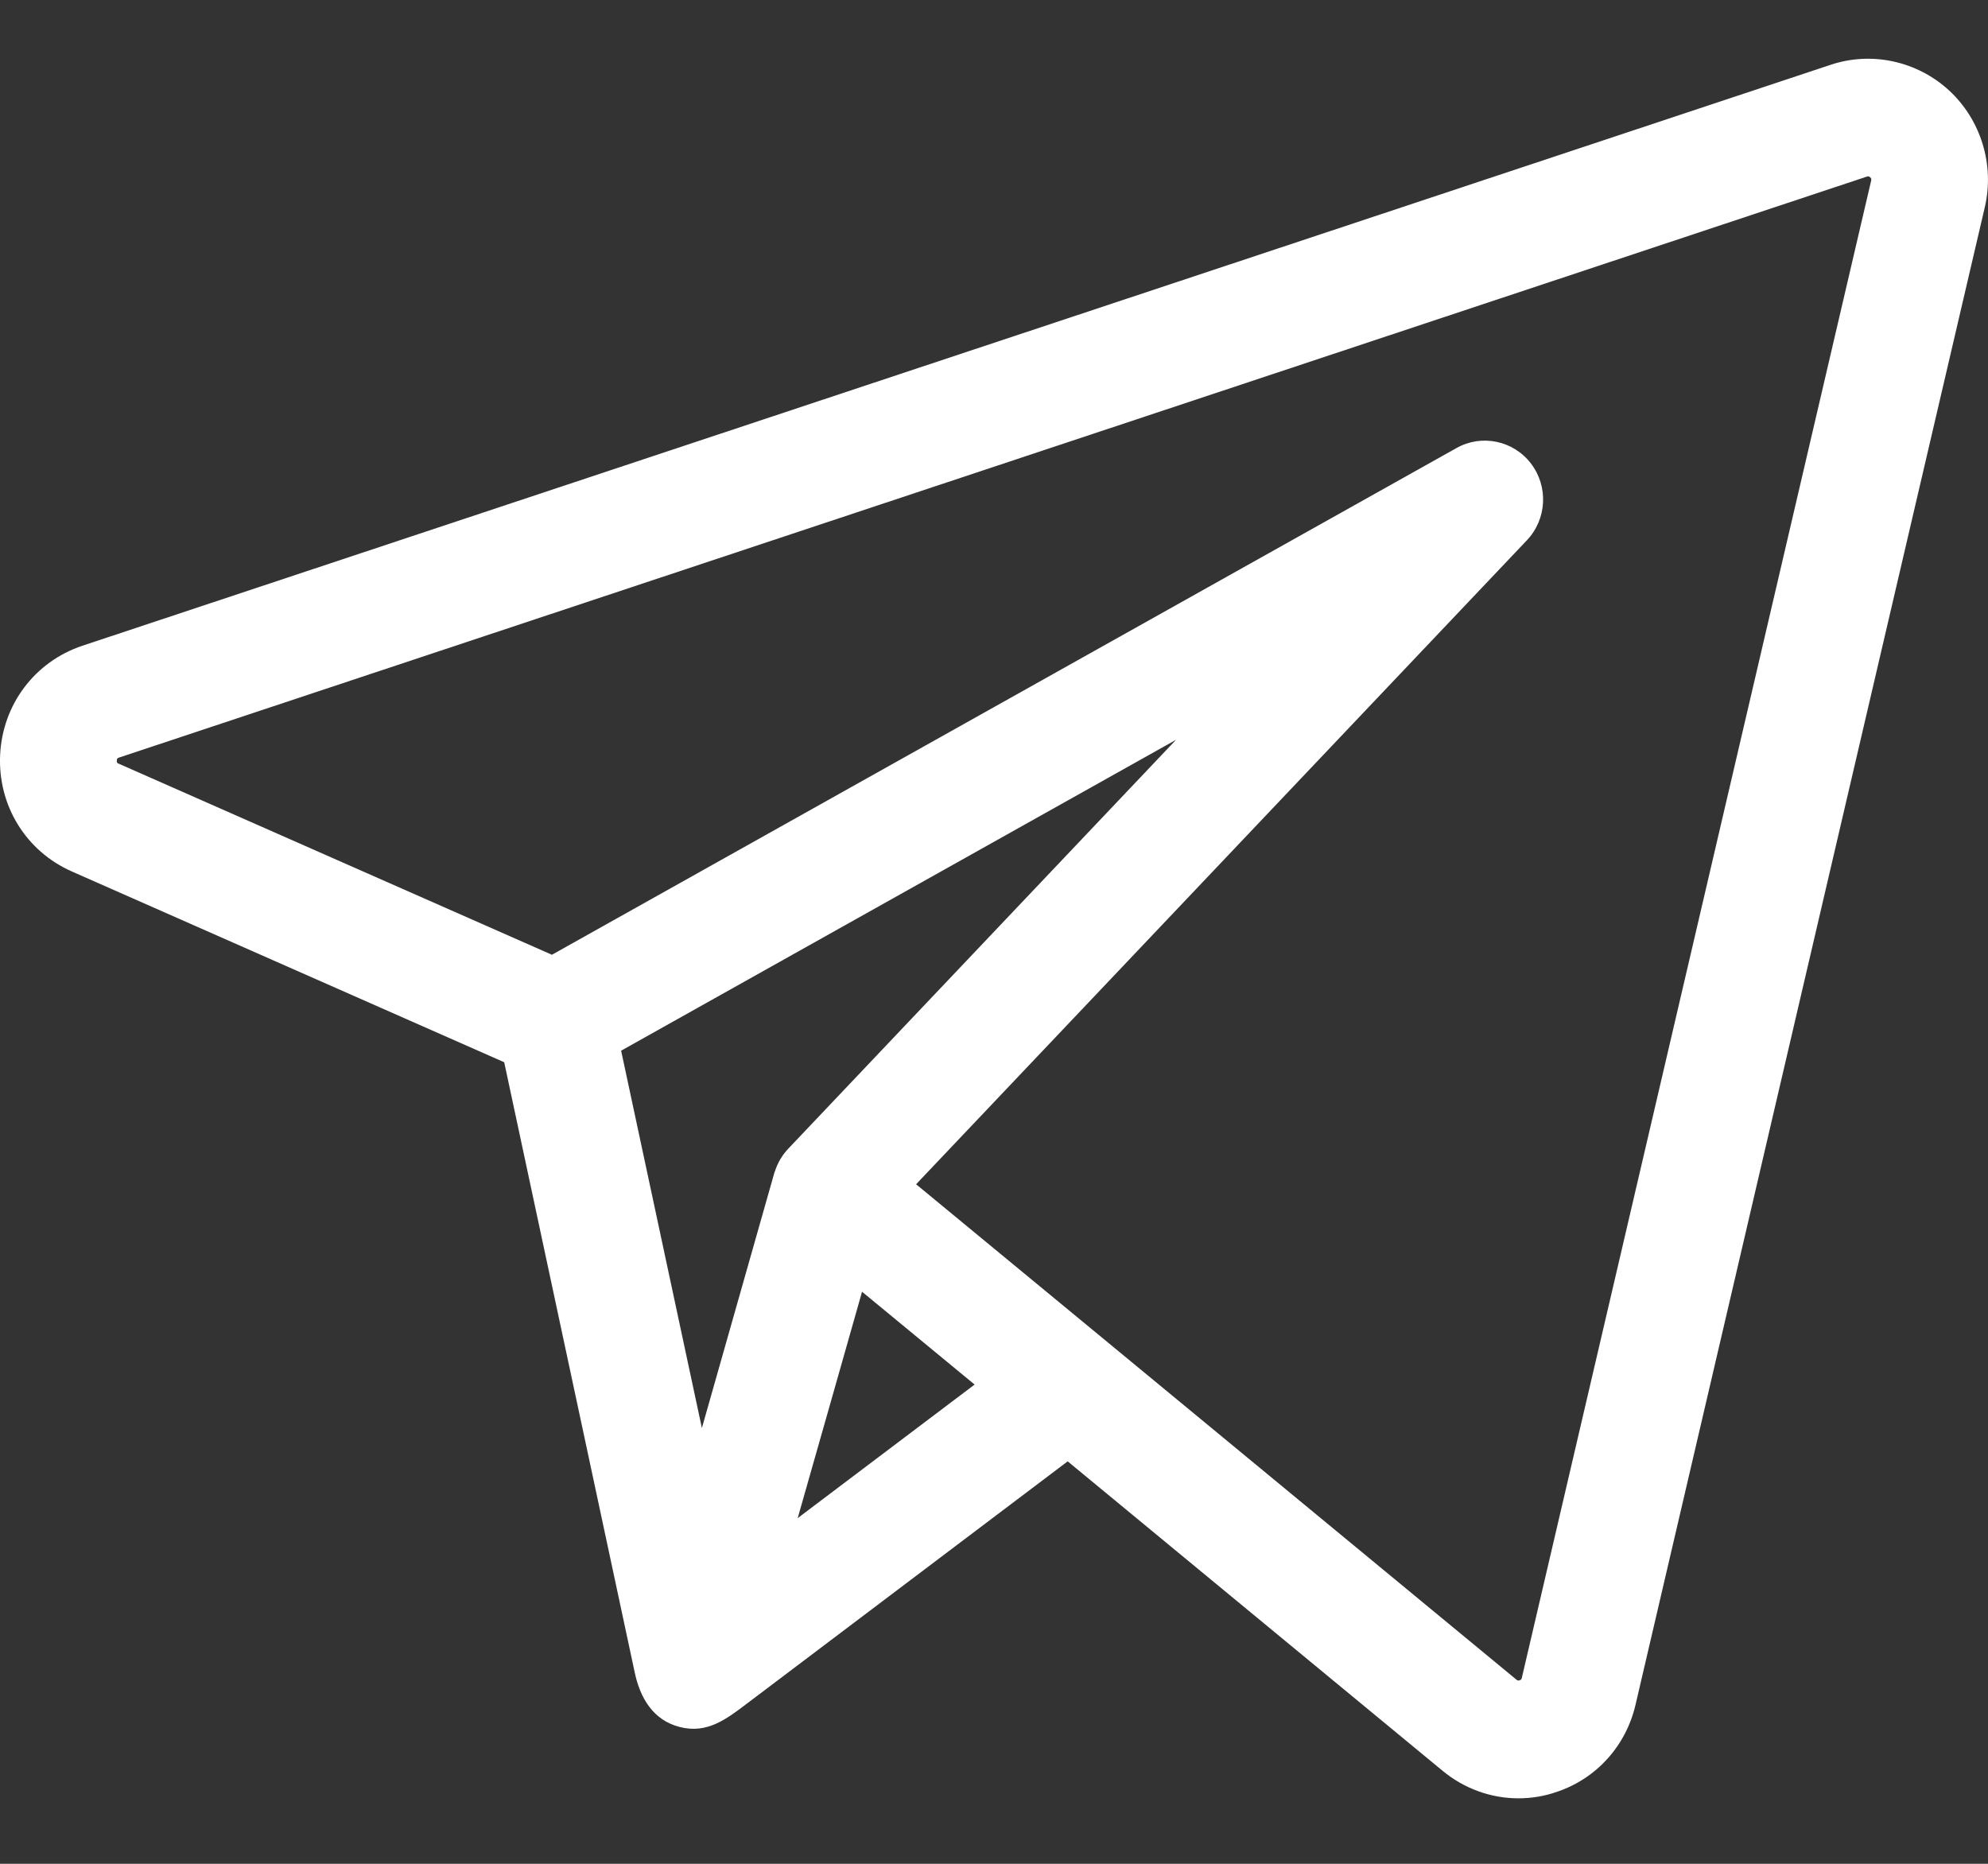 <?xml version="1.0" encoding="UTF-8"?> <svg xmlns="http://www.w3.org/2000/svg" width="16" height="15" viewBox="0 0 16 15" fill="none"><rect x="0" y="0" width="16" height="15" fill="#333333" stroke="none"/><path d="M15.687 0.728C15.429 0.491 15.063 0.411 14.732 0.522L0.663 5.197C0.28 5.325 0.02 5.67 0.001 6.076C-0.018 6.483 0.209 6.851 0.579 7.014L4.058 8.549C4.075 8.629 5.074 13.299 5.108 13.458C5.151 13.662 5.254 13.844 5.471 13.899C5.691 13.956 5.847 13.835 6.011 13.711C6.102 13.642 8.593 11.761 8.593 11.761L11.611 14.252C11.787 14.397 12.002 14.473 12.221 14.473C12.325 14.473 12.431 14.456 12.533 14.42C12.851 14.312 13.086 14.05 13.163 13.721L15.974 1.669C16.054 1.327 15.944 0.966 15.687 0.728ZM6.236 9.429C6.234 9.433 6.232 9.437 6.231 9.443L5.649 11.493L4.999 8.456L9.465 5.954L6.343 9.246C6.294 9.298 6.258 9.36 6.236 9.429ZM6.42 12.218L6.685 11.287L6.938 10.396L7.844 11.143L6.42 12.218ZM15.06 1.452L12.248 13.504C12.247 13.51 12.245 13.518 12.231 13.523C12.218 13.528 12.211 13.523 12.206 13.519L8.903 10.793C8.903 10.793 8.903 10.793 8.903 10.793L7.373 9.531L12.289 4.348C12.45 4.178 12.463 3.916 12.322 3.731C12.18 3.545 11.925 3.492 11.722 3.606L4.442 7.684L0.955 6.146C0.945 6.142 0.939 6.139 0.94 6.121C0.941 6.103 0.947 6.101 0.958 6.097L15.026 1.421C15.033 1.419 15.041 1.417 15.052 1.427C15.063 1.437 15.061 1.445 15.06 1.452Z" fill="white"></path></svg> 